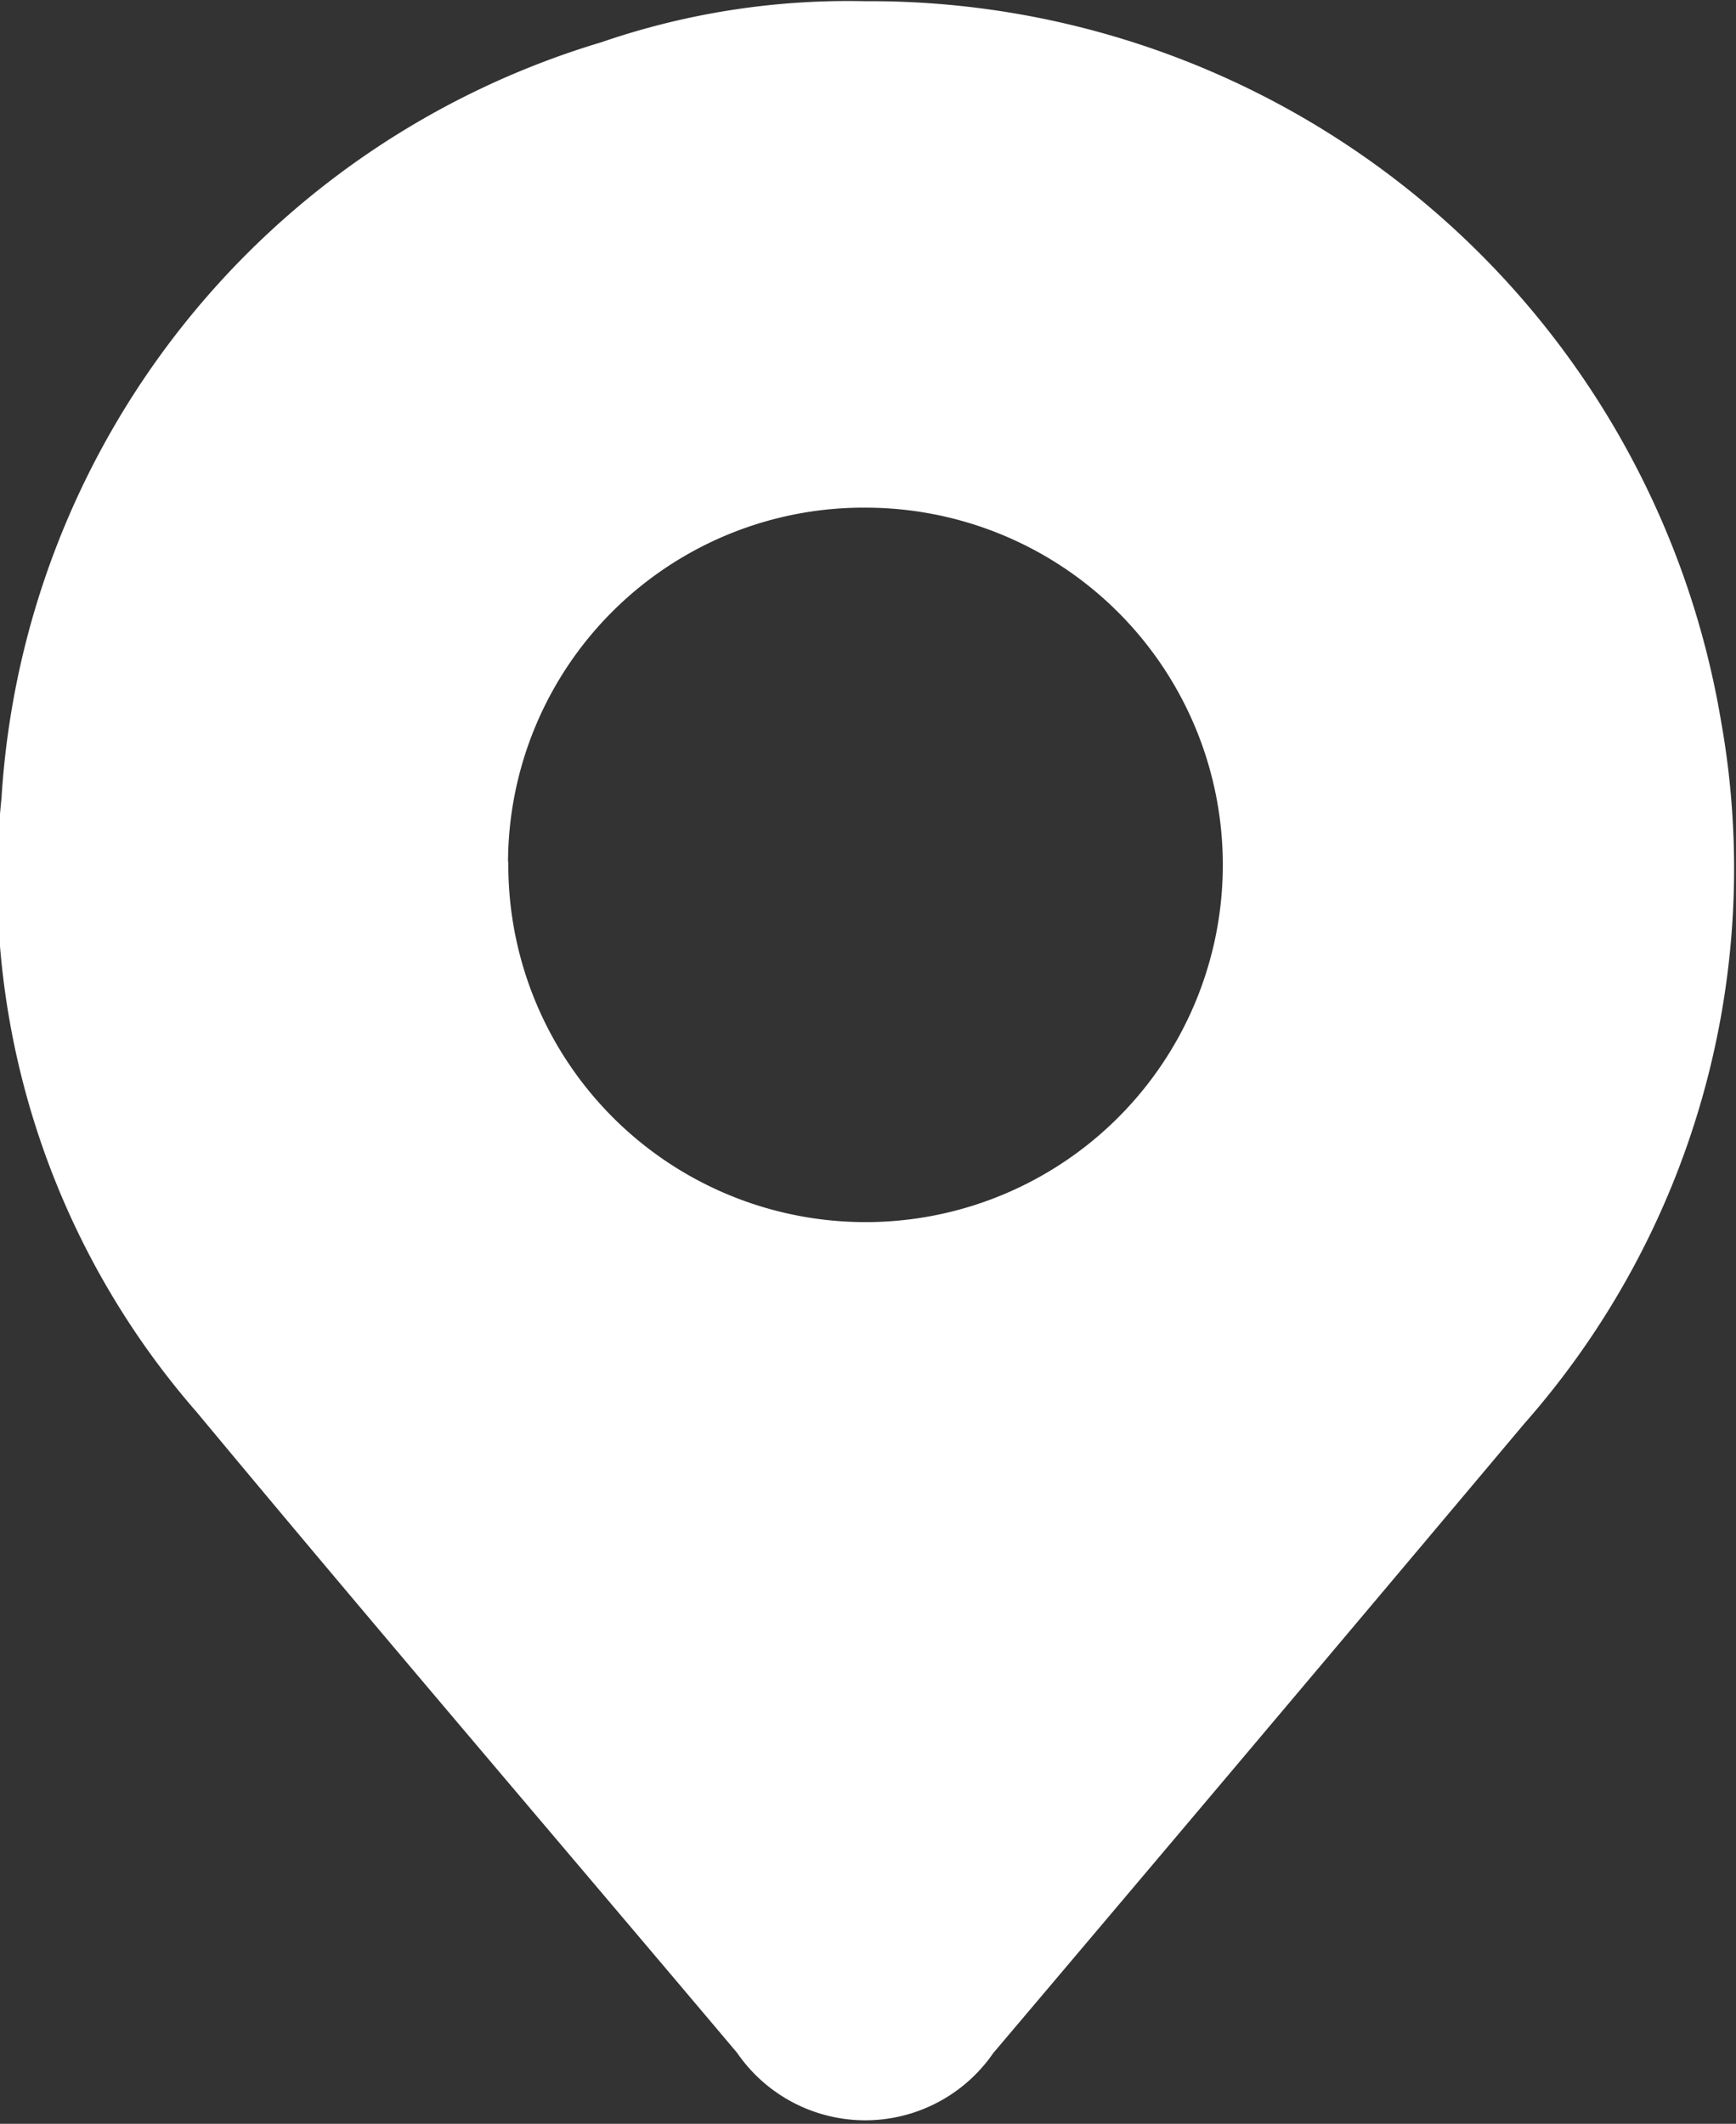 <svg xmlns="http://www.w3.org/2000/svg" width="11.468" height="14.031" viewBox="0 0 11.468 14.031">
  <rect x="0" y="0" width="11.468" height="14.031" fill="#333333" stroke="none"/>
  <defs>
    <style>
      .cls-1 {
        fill: #fff;
        fill-rule: evenodd;
      }
    </style>
  </defs>
  <path id="形状_679" data-name="形状 679" class="cls-1" d="M216.055,134.539a5.7,5.7,0,0,1,5.657,4.749,5.546,5.546,0,0,1-1.3,4.65q-1.749,2.081-3.506,4.156a1.027,1.027,0,0,1-1.692,0c-1.19-1.411-2.39-2.813-3.57-4.233a5.346,5.346,0,0,1-1.29-4.059,5.57,5.57,0,0,1,3.963-4.992A5.007,5.007,0,0,1,216.055,134.539Zm-2.353,5.686a2.36,2.36,0,1,0,2.378-2.34A2.349,2.349,0,0,0,213.7,140.225Z" transform="translate(-210.344 -134.531)"/>
</svg>
